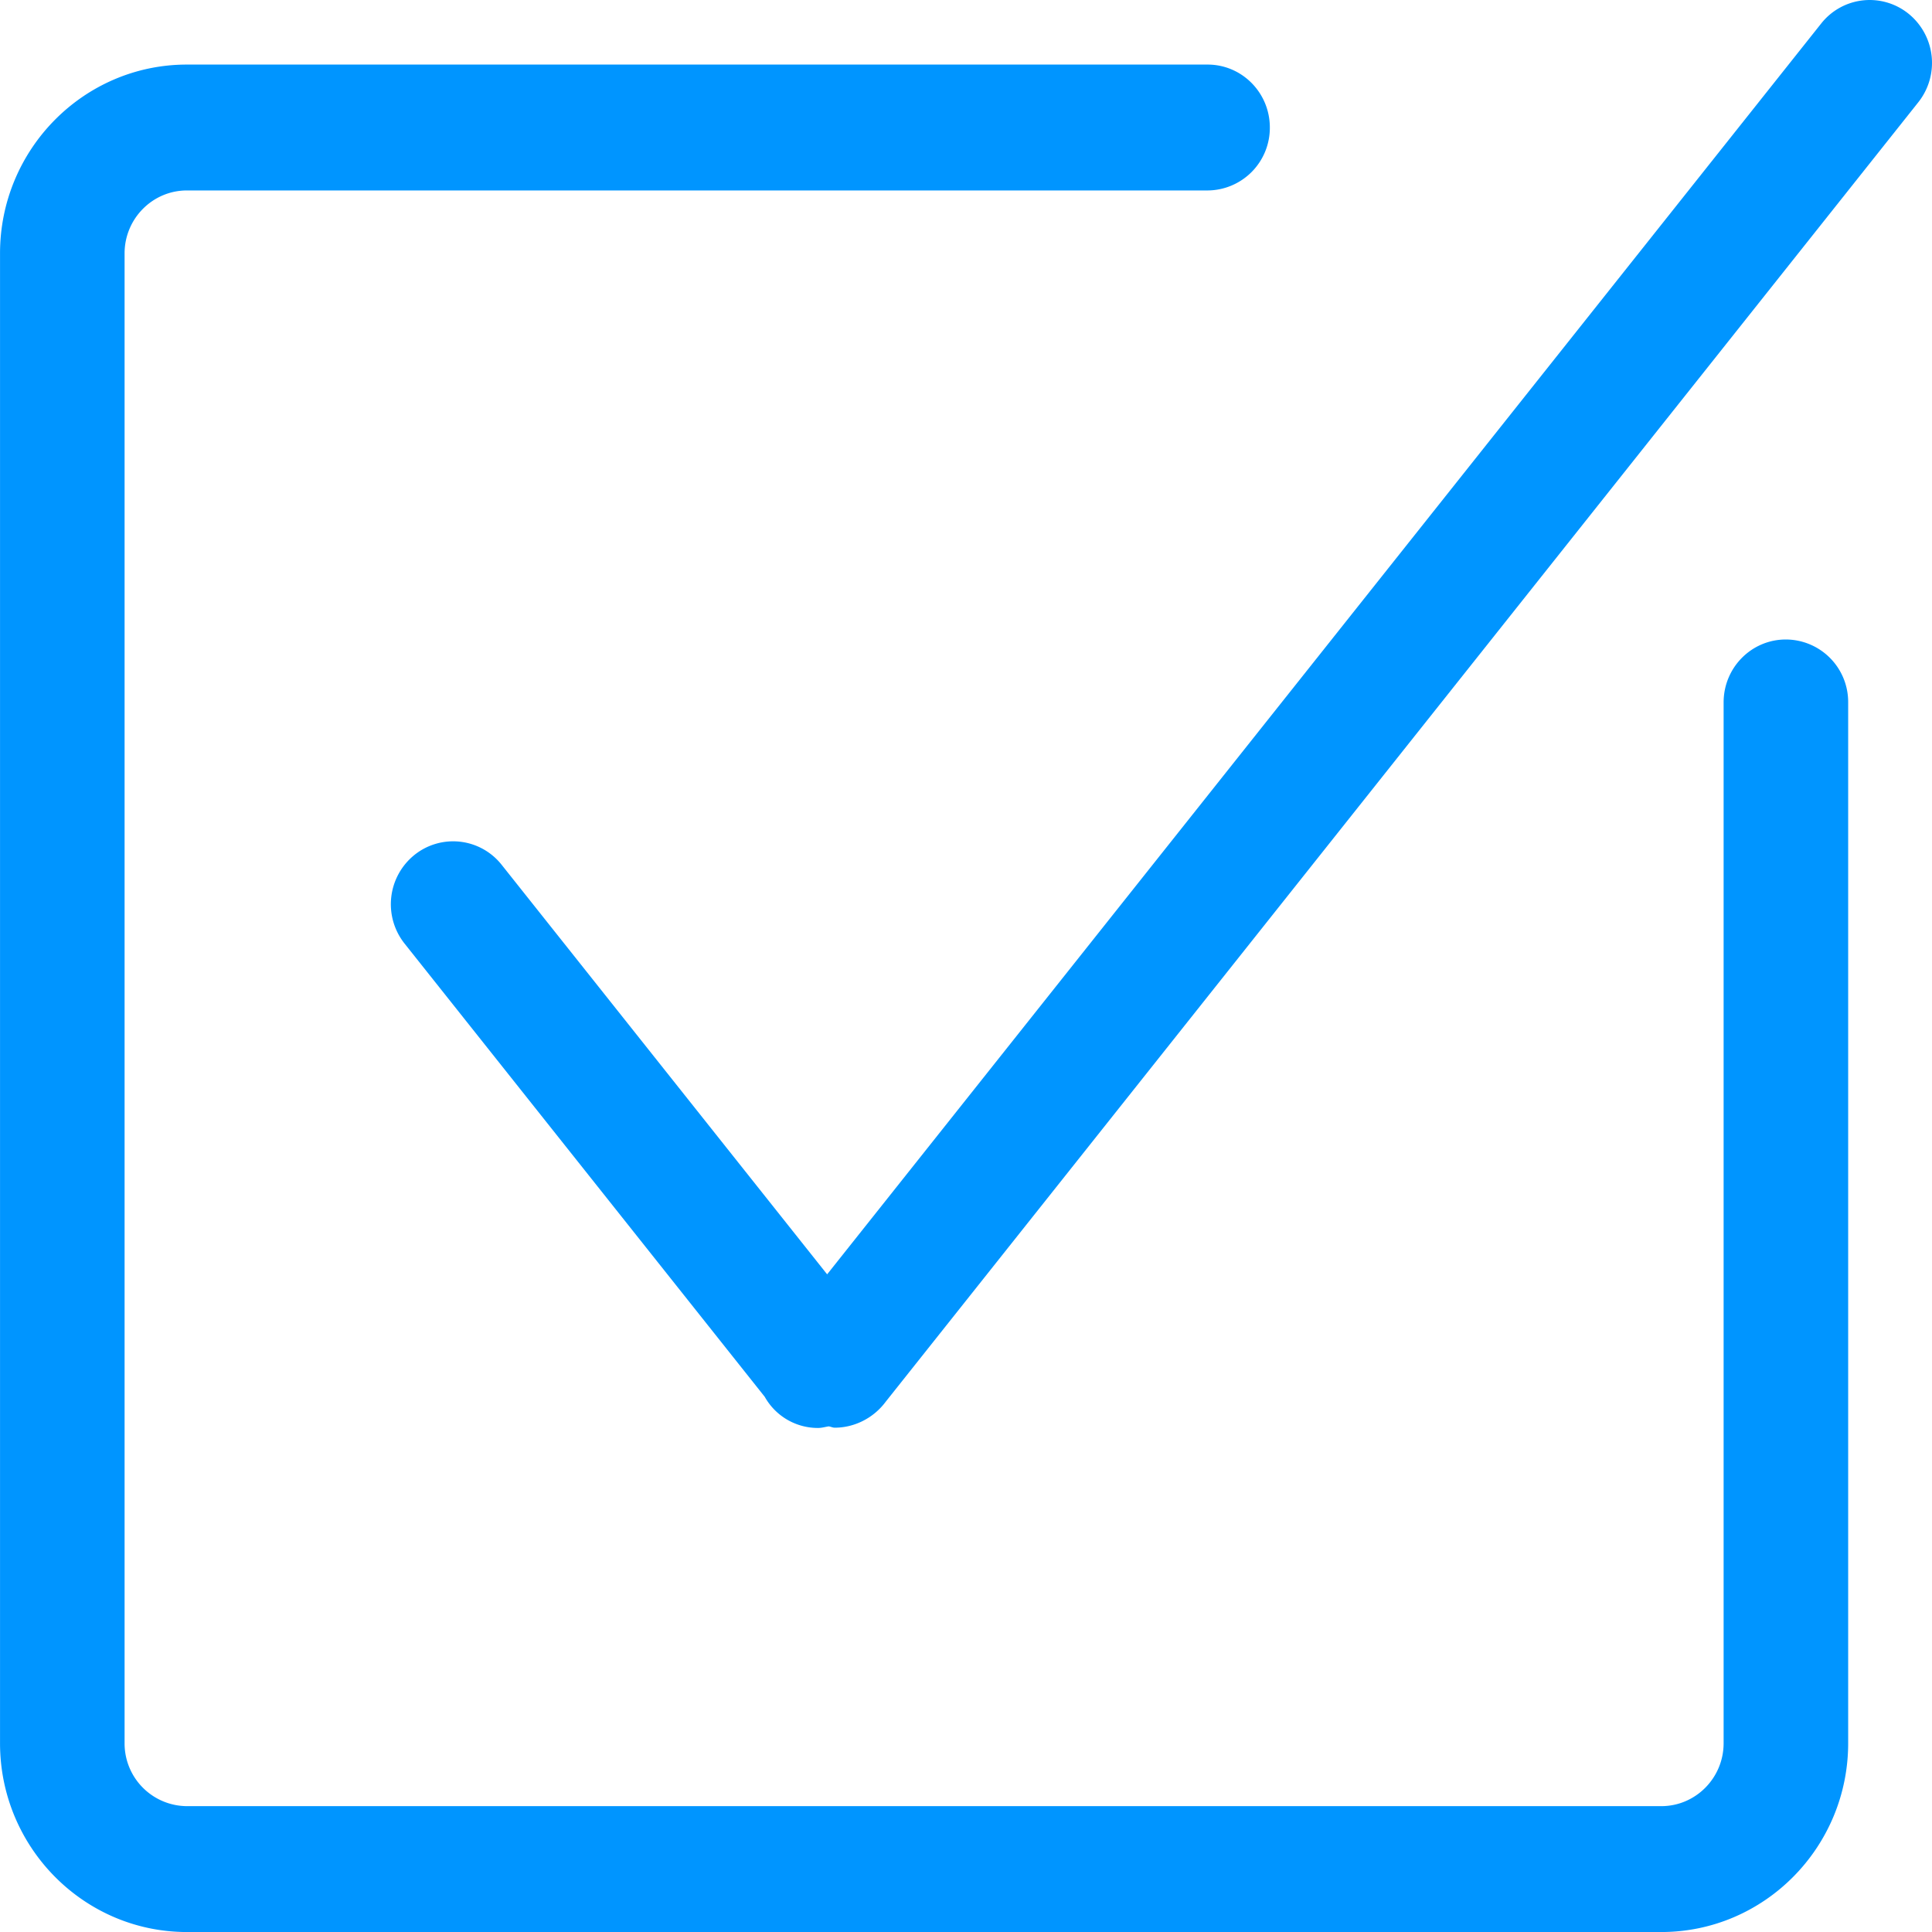 <svg xmlns="http://www.w3.org/2000/svg" width="512" height="512" viewBox="0 0 64 64"><g fill="#0095ff"><path d="M63.228.459a2.048 2.048 0 00-2.899.32L27.4 42.214 16.619 28.649a2.048 2.048 0 00-2.9-.32 2.097 2.097 0 00-.315 2.931l11.929 15.011a2.017 2.017 0 001.768 1.032c.115 0 .231-.033.349-.053.066.008.133.044.202.044.652 0 1.287-.319 1.688-.86L63.545 3.389a2.097 2.097 0 00-.317-2.93z"/><path d="M59.159 21.184c-1.14 0-2.062.933-2.062 2.084v34.478c0 1.149-.926 2.085-2.064 2.085H6.191a2.077 2.077 0 01-2.064-2.085V8.393c0-1.148.926-2.084 2.064-2.084h33.811a2.074 2.074 0 002.063-2.086c0-1.15-.923-2.084-2.063-2.084H6.191c-3.414 0-6.19 2.805-6.19 6.254v49.353c0 3.449 2.776 6.255 6.19 6.255h48.841c3.414 0 6.191-2.806 6.191-6.255V23.268a2.071 2.071 0 00-2.064-2.084z"/></g></svg>